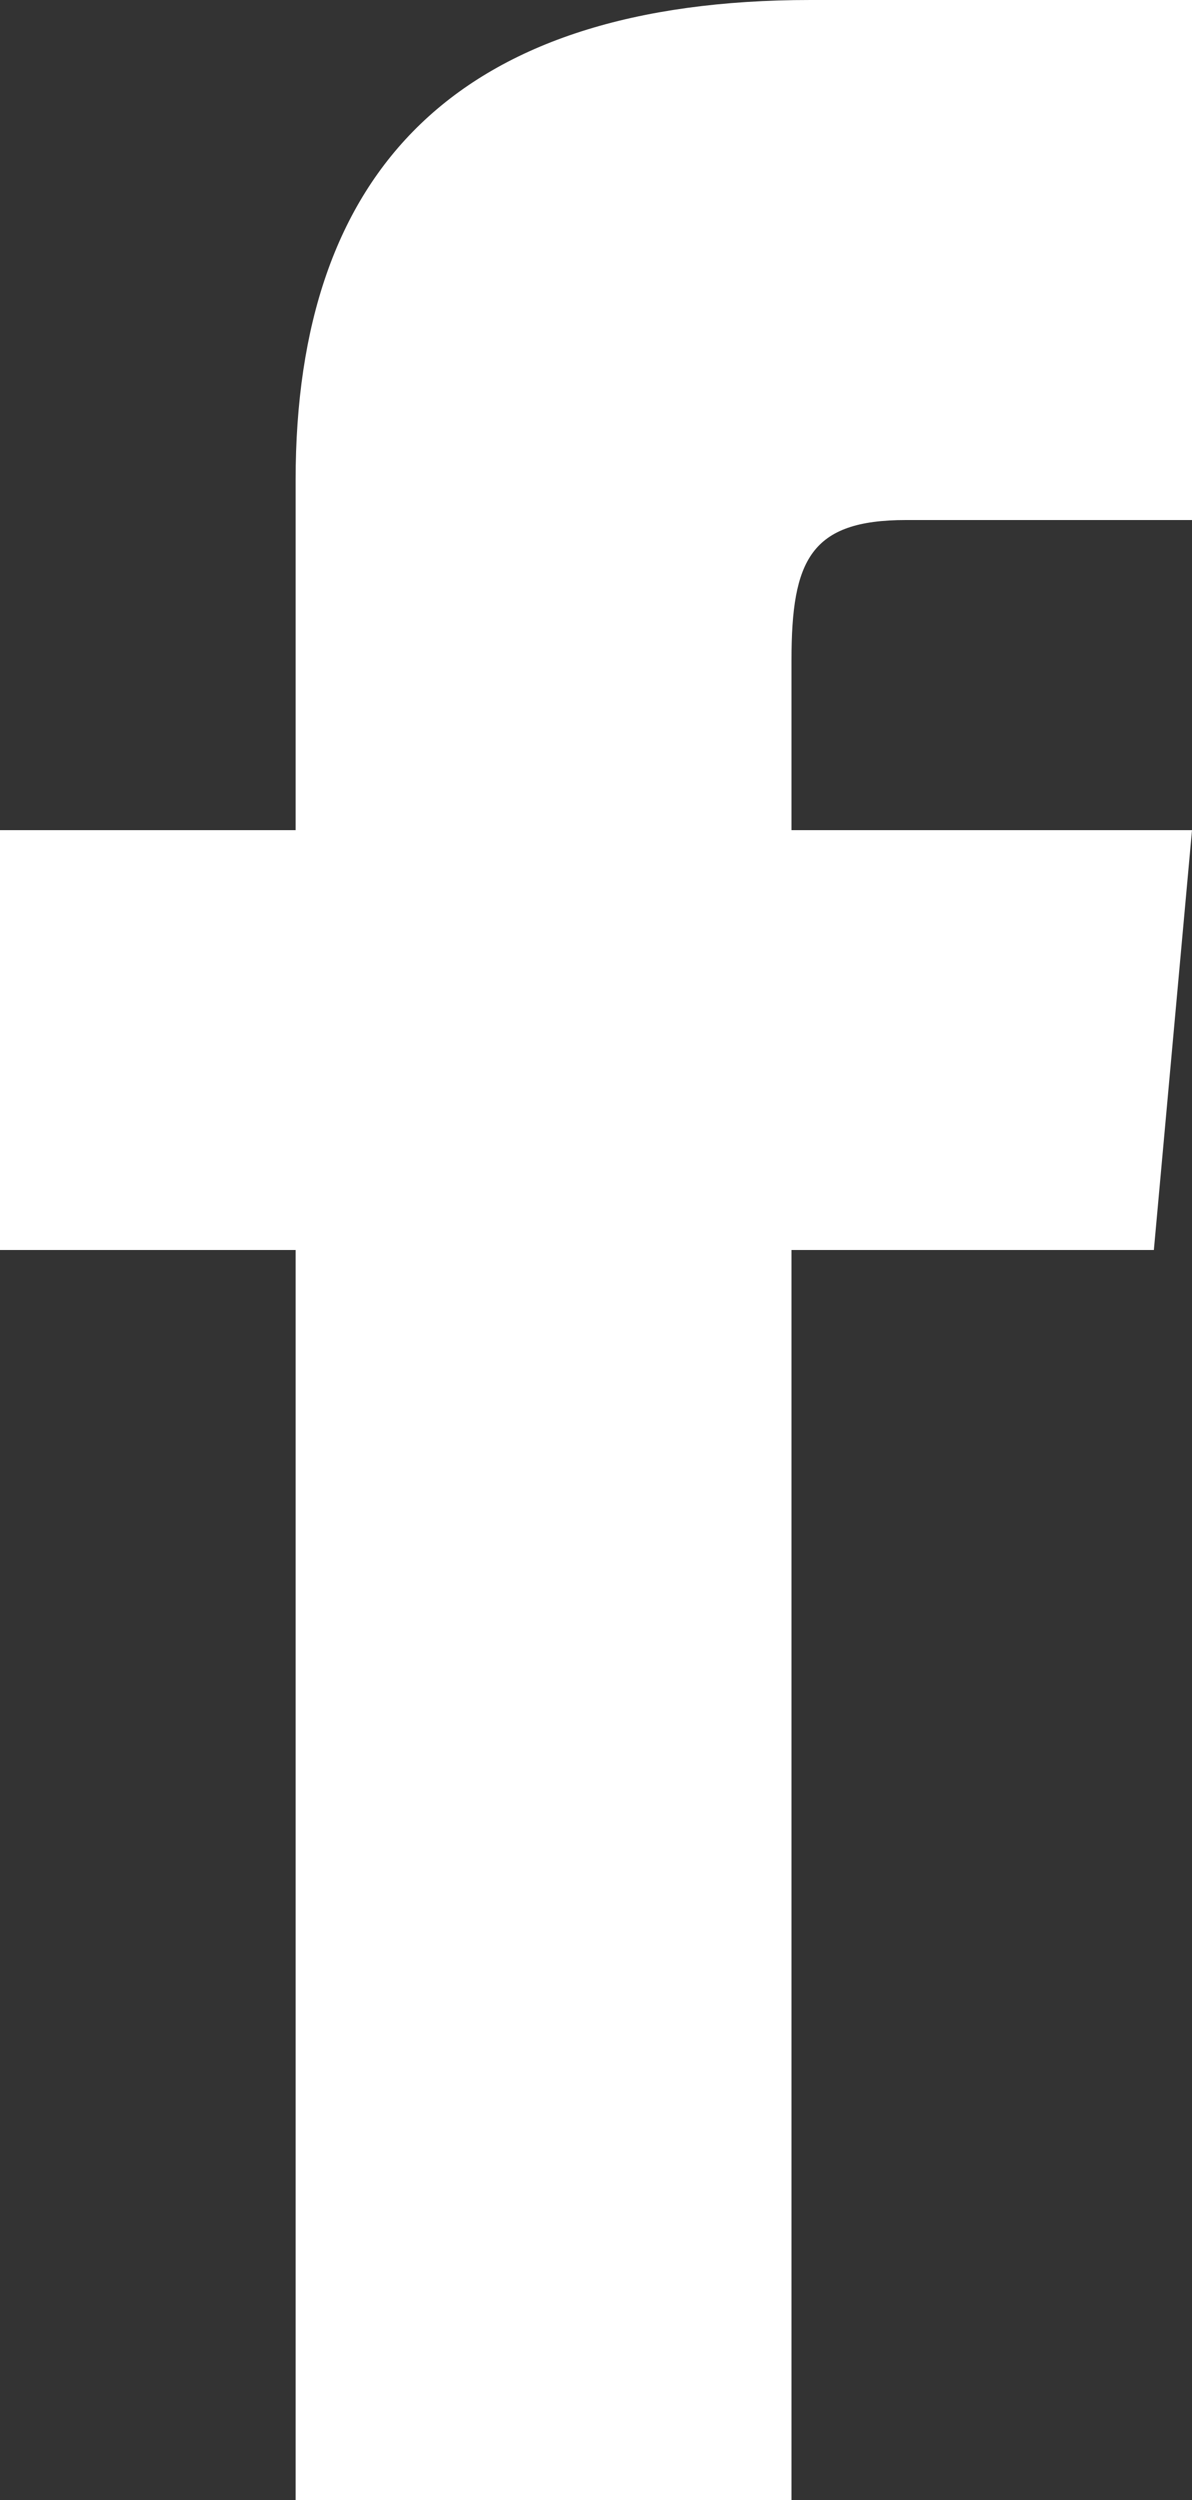 <?xml version="1.0" encoding="UTF-8"?> <svg xmlns="http://www.w3.org/2000/svg" width="12.5" height="26.202" viewBox="0 0 12.5 26.202"><rect x="0" y="0" width="12.5" height="26.202" fill="#333333" stroke="none"/><path id="facebook-1" d="M3.1,8.7H0v4.4H3.1V26.2H8.3V13.1h3.8l.4-4.4H8.3V6.917c0-1.048.2-1.467,1.2-1.467h3V0h-4C4.8,0,3.1,1.782,3.1,5.031Z" fill="#fff"></path></svg> 